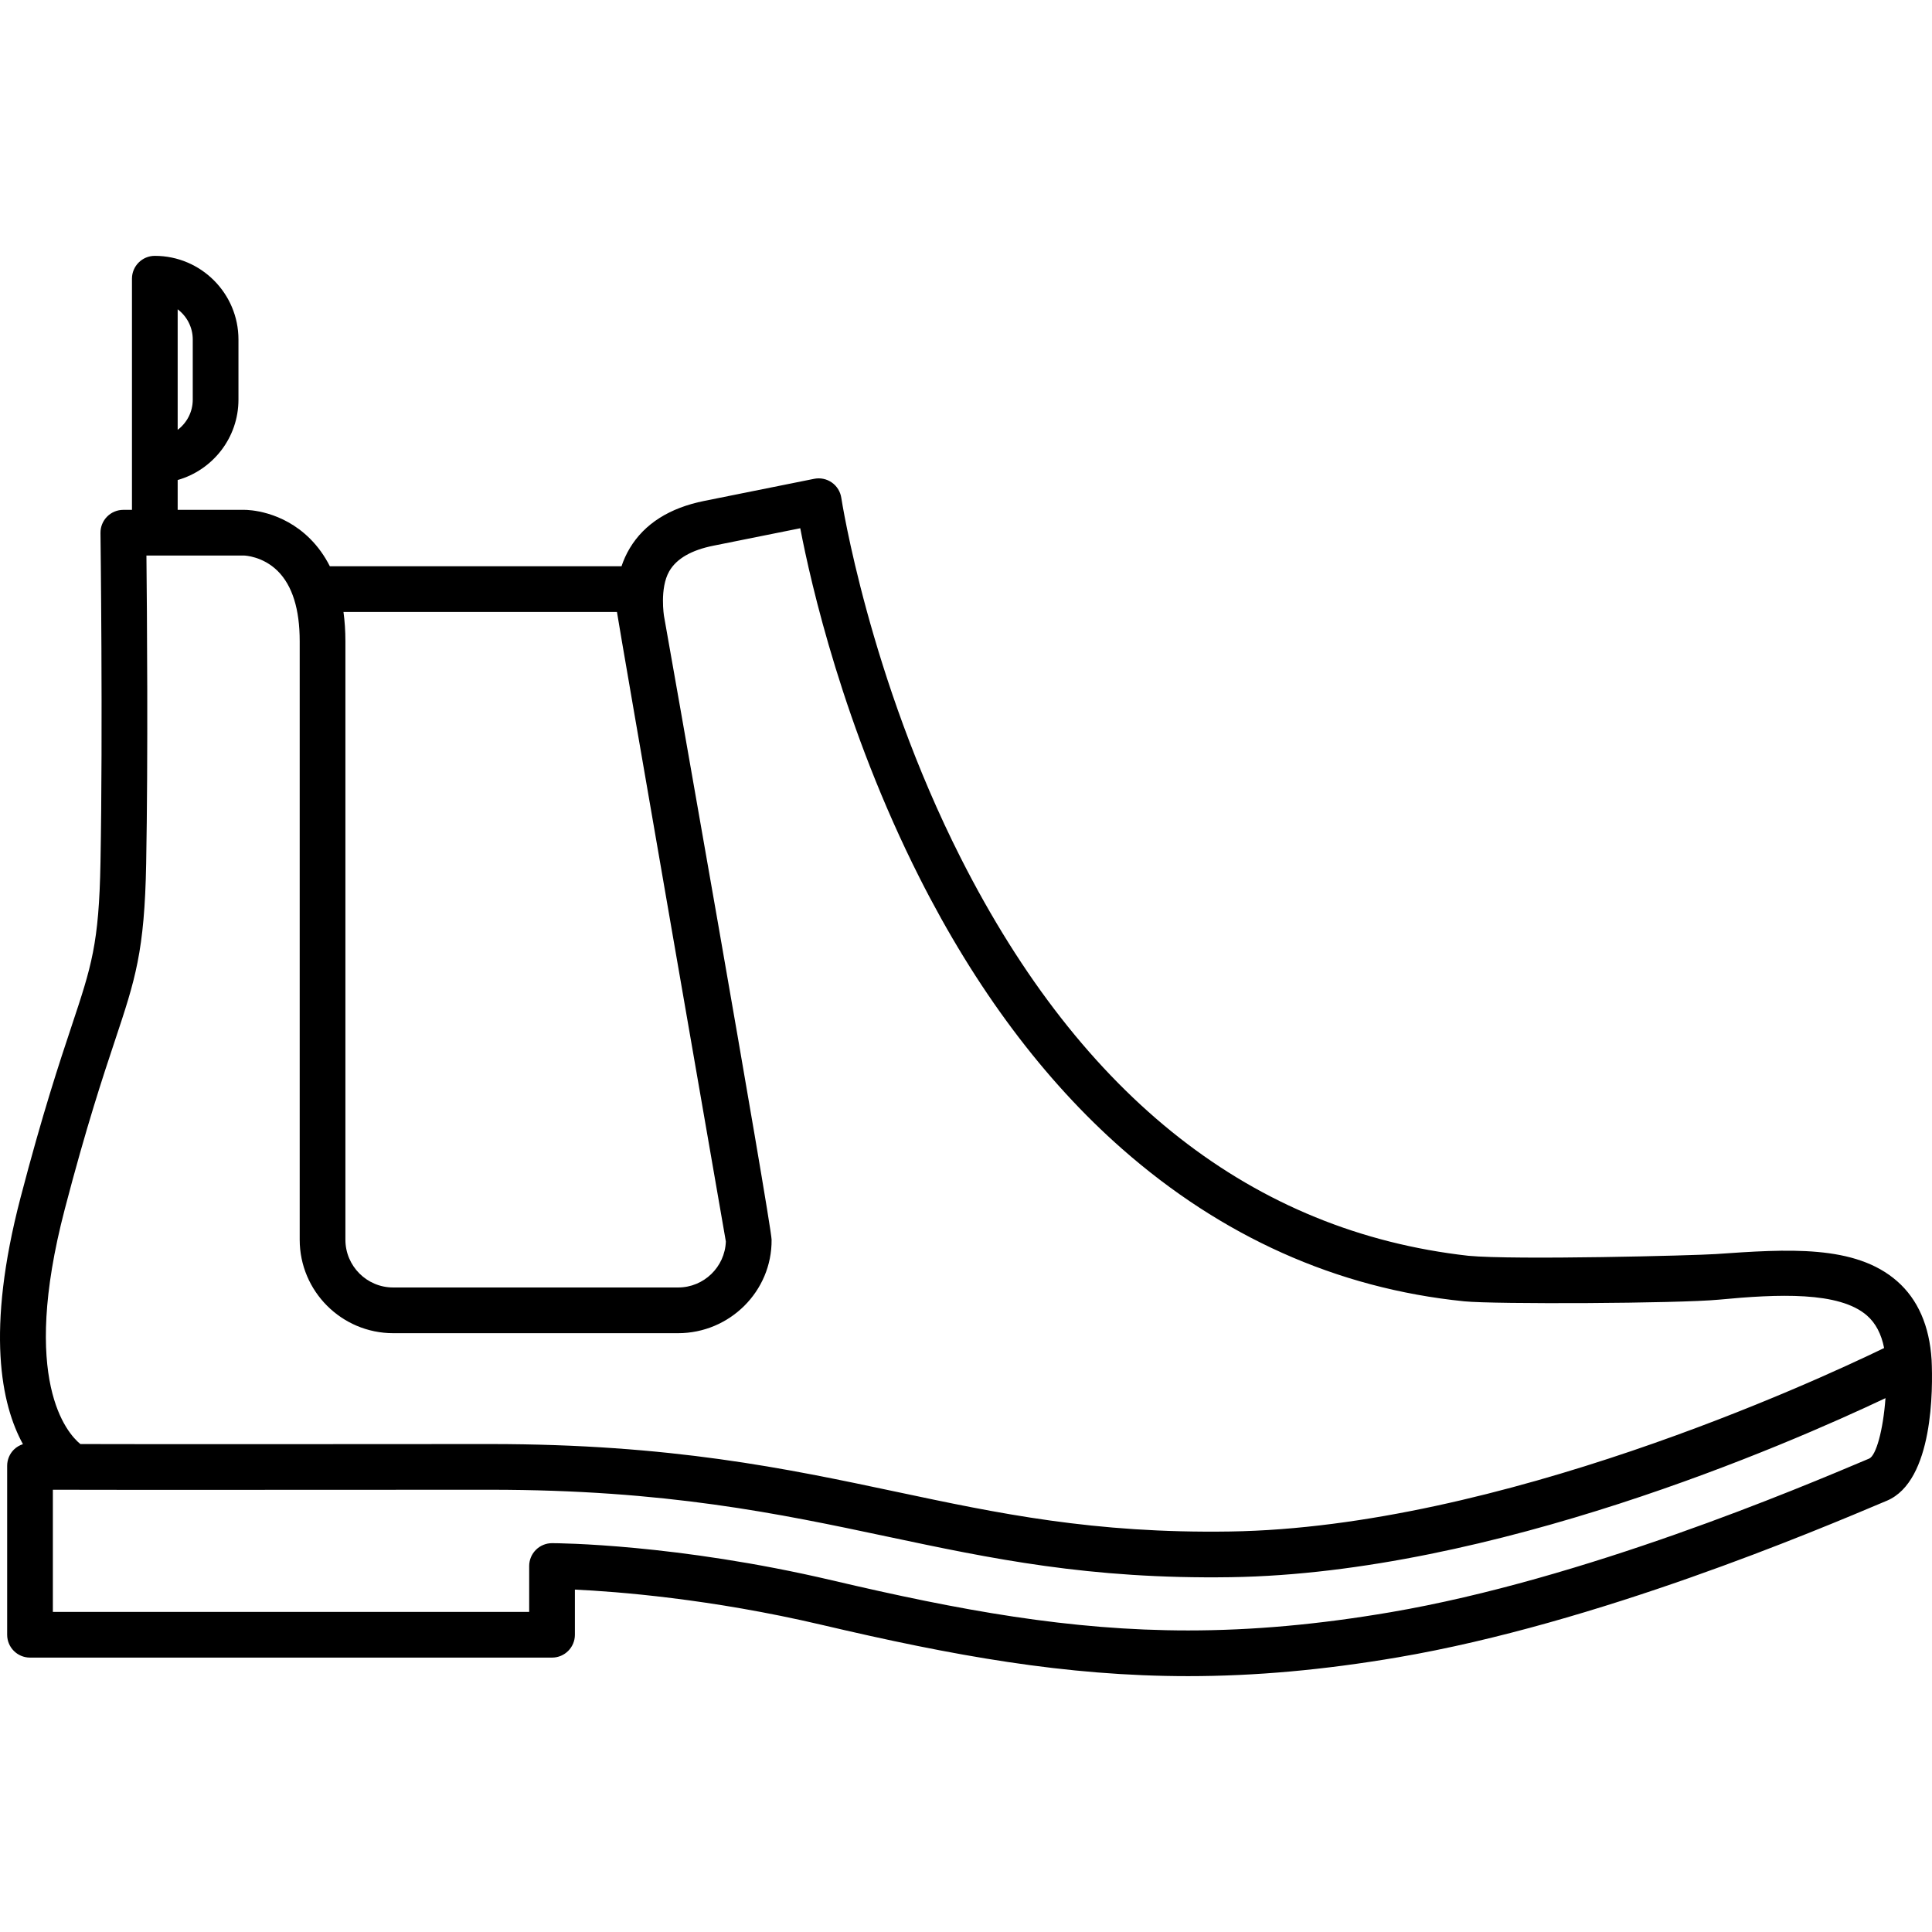 <?xml version="1.0" encoding="iso-8859-1"?>
<!-- Generator: Adobe Illustrator 18.0.0, SVG Export Plug-In . SVG Version: 6.00 Build 0)  -->
<!DOCTYPE svg PUBLIC "-//W3C//DTD SVG 1.1//EN" "http://www.w3.org/Graphics/SVG/1.1/DTD/svg11.dtd">
<svg version="1.1" xmlns="http://www.w3.org/2000/svg" xmlns:xlink="http://www.w3.org/1999/xlink" x="0px" y="0px"
	 viewBox="0 0 422.722 422.722" style="enable-background:new 0 0 422.722 422.722;" xml:space="preserve">
<g>
	<path d="M422.638,297.624c-0.001-0.016-0.004-0.031-0.005-0.047c-0.001-0.011,0.001-0.021,0.001-0.031
		c-0.463-7.447-3.001-13.242-7.543-17.223c-9.193-8.057-24.015-7.023-39.705-5.932c-4.483,0.313-43.994,1.336-54.105,0.375
		c-47.122-5.293-84.486-34.563-111.047-86.996c-20.118-39.712-26.1-78.46-26.158-78.847c-0.204-1.355-0.955-2.568-2.078-3.354
		c-1.123-0.786-2.518-1.075-3.863-0.804c-0.011,0.002-3.898,0.792-24.039,4.833c-7.597,1.524-13.074,4.995-16.28,10.315
		c-0.795,1.319-1.385,2.659-1.828,3.983H72.17c-1.155-2.279-2.595-4.295-4.332-6.027c-6.173-6.157-13.542-6.314-14.368-6.313H38.874
		v-6.527c7.666-2.183,13.301-9.233,13.301-17.589V74.282c0-10.091-8.21-18.301-18.301-18.301c-2.761,0-5,2.24-5,5v50.575h-1.89
		c-1.337,0-2.619,0.535-3.558,1.487c-0.94,0.952-1.459,2.24-1.441,3.578c0.005,0.423,0.543,42.749,0,72.126
		c-0.329,17.758-1.958,22.655-6.312,35.737c-2.676,8.039-6.34,19.049-11.184,37.582c-7.618,29.146-4.232,45.251,0.531,53.918
		c-0.737,0.241-1.422,0.632-1.982,1.189c-0.942,0.938-1.471,2.213-1.471,3.541v36.969c0,2.762,2.239,5,5,5h114.22
		c2.761,0,5-2.238,5-5v-9.879c9.091,0.426,29.631,1.988,54,7.711c28.693,6.738,53.31,11.225,80.187,11.225
		c14.645,0,29.674-1.35,45.947-4.127c43.45-7.414,91.238-27.621,106.941-34.262C423.062,324.038,422.923,303.741,422.638,297.624z
		 M38.874,67.672c2,1.517,3.301,3.912,3.301,6.61v13.158c0,2.699-1.3,5.093-3.301,6.61V67.672z M134.991,133.898
		c0.172,1.613,23.826,137.74,23.826,137.74c-0.204,5.584-4.811,10.063-10.443,10.063h-62.35c-5.762,0-10.45-4.688-10.45-10.451
		V140.283c0-2.249-0.145-4.374-0.421-6.386H134.991z M14.164,264.594c4.76-18.213,8.365-29.043,10.997-36.951
		c4.439-13.338,6.465-19.426,6.822-38.711c0.434-23.494,0.182-55.184,0.057-67.375h21.443c0.039,0,4.026,0.136,7.293,3.395
		c3.184,3.176,4.799,8.334,4.799,15.332v130.965c0,11.277,9.174,20.451,20.45,20.451h62.35c11.276,0,20.552-9.174,20.45-20.451
		c-0.031-3.447-23.486-136.241-23.532-136.405c-0.015-0.055-0.992-6.118,1.126-9.828c1.617-2.833,4.95-4.67,9.646-5.612
		c9.564-1.919,15.467-3.105,19.031-3.823c2.322,12.111,9.474,43.57,26.097,76.469c12.283,24.311,27.208,44.281,44.358,59.357
		c21.623,19.004,46.77,30.497,74.832,33.322c6.616,0.666,46.919,0.478,55.699-0.361c12.93-1.235,26.355-1.838,32.419,3.477
		c1.892,1.658,3.128,4,3.746,7.103c-15.318,7.427-84.312,39.258-143.103,40.146c-29.881,0.457-50.755-3.969-72.911-8.664
		c-24.296-5.147-49.42-10.471-88.999-10.471c-28.122,0-69.956,0.068-89.648,0C14.691,313.613,4.373,302.054,14.164,264.594z
		 M408.968,319.141c-15.439,6.529-62.423,26.395-104.728,33.615c-15.712,2.682-30.191,3.984-44.266,3.984
		c-25.916,0-49.885-4.381-77.901-10.959c-34.044-7.996-60.182-8.133-61.278-8.135c-0.003,0-0.006,0-0.009,0
		c-1.324,0-2.595,0.525-3.532,1.461c-0.94,0.938-1.468,2.211-1.468,3.539v10.037H11.567v-26.727c15.629,0.057,64.217,0,95.668,0
		c38.531,0,63.134,5.213,86.926,10.254c22.708,4.81,44.12,9.34,75.134,8.879c57.27-0.865,121.67-28.959,143.25-39.176
		C412.035,312.932,410.489,318.499,408.968,319.141z"/>
</g>
</svg>
